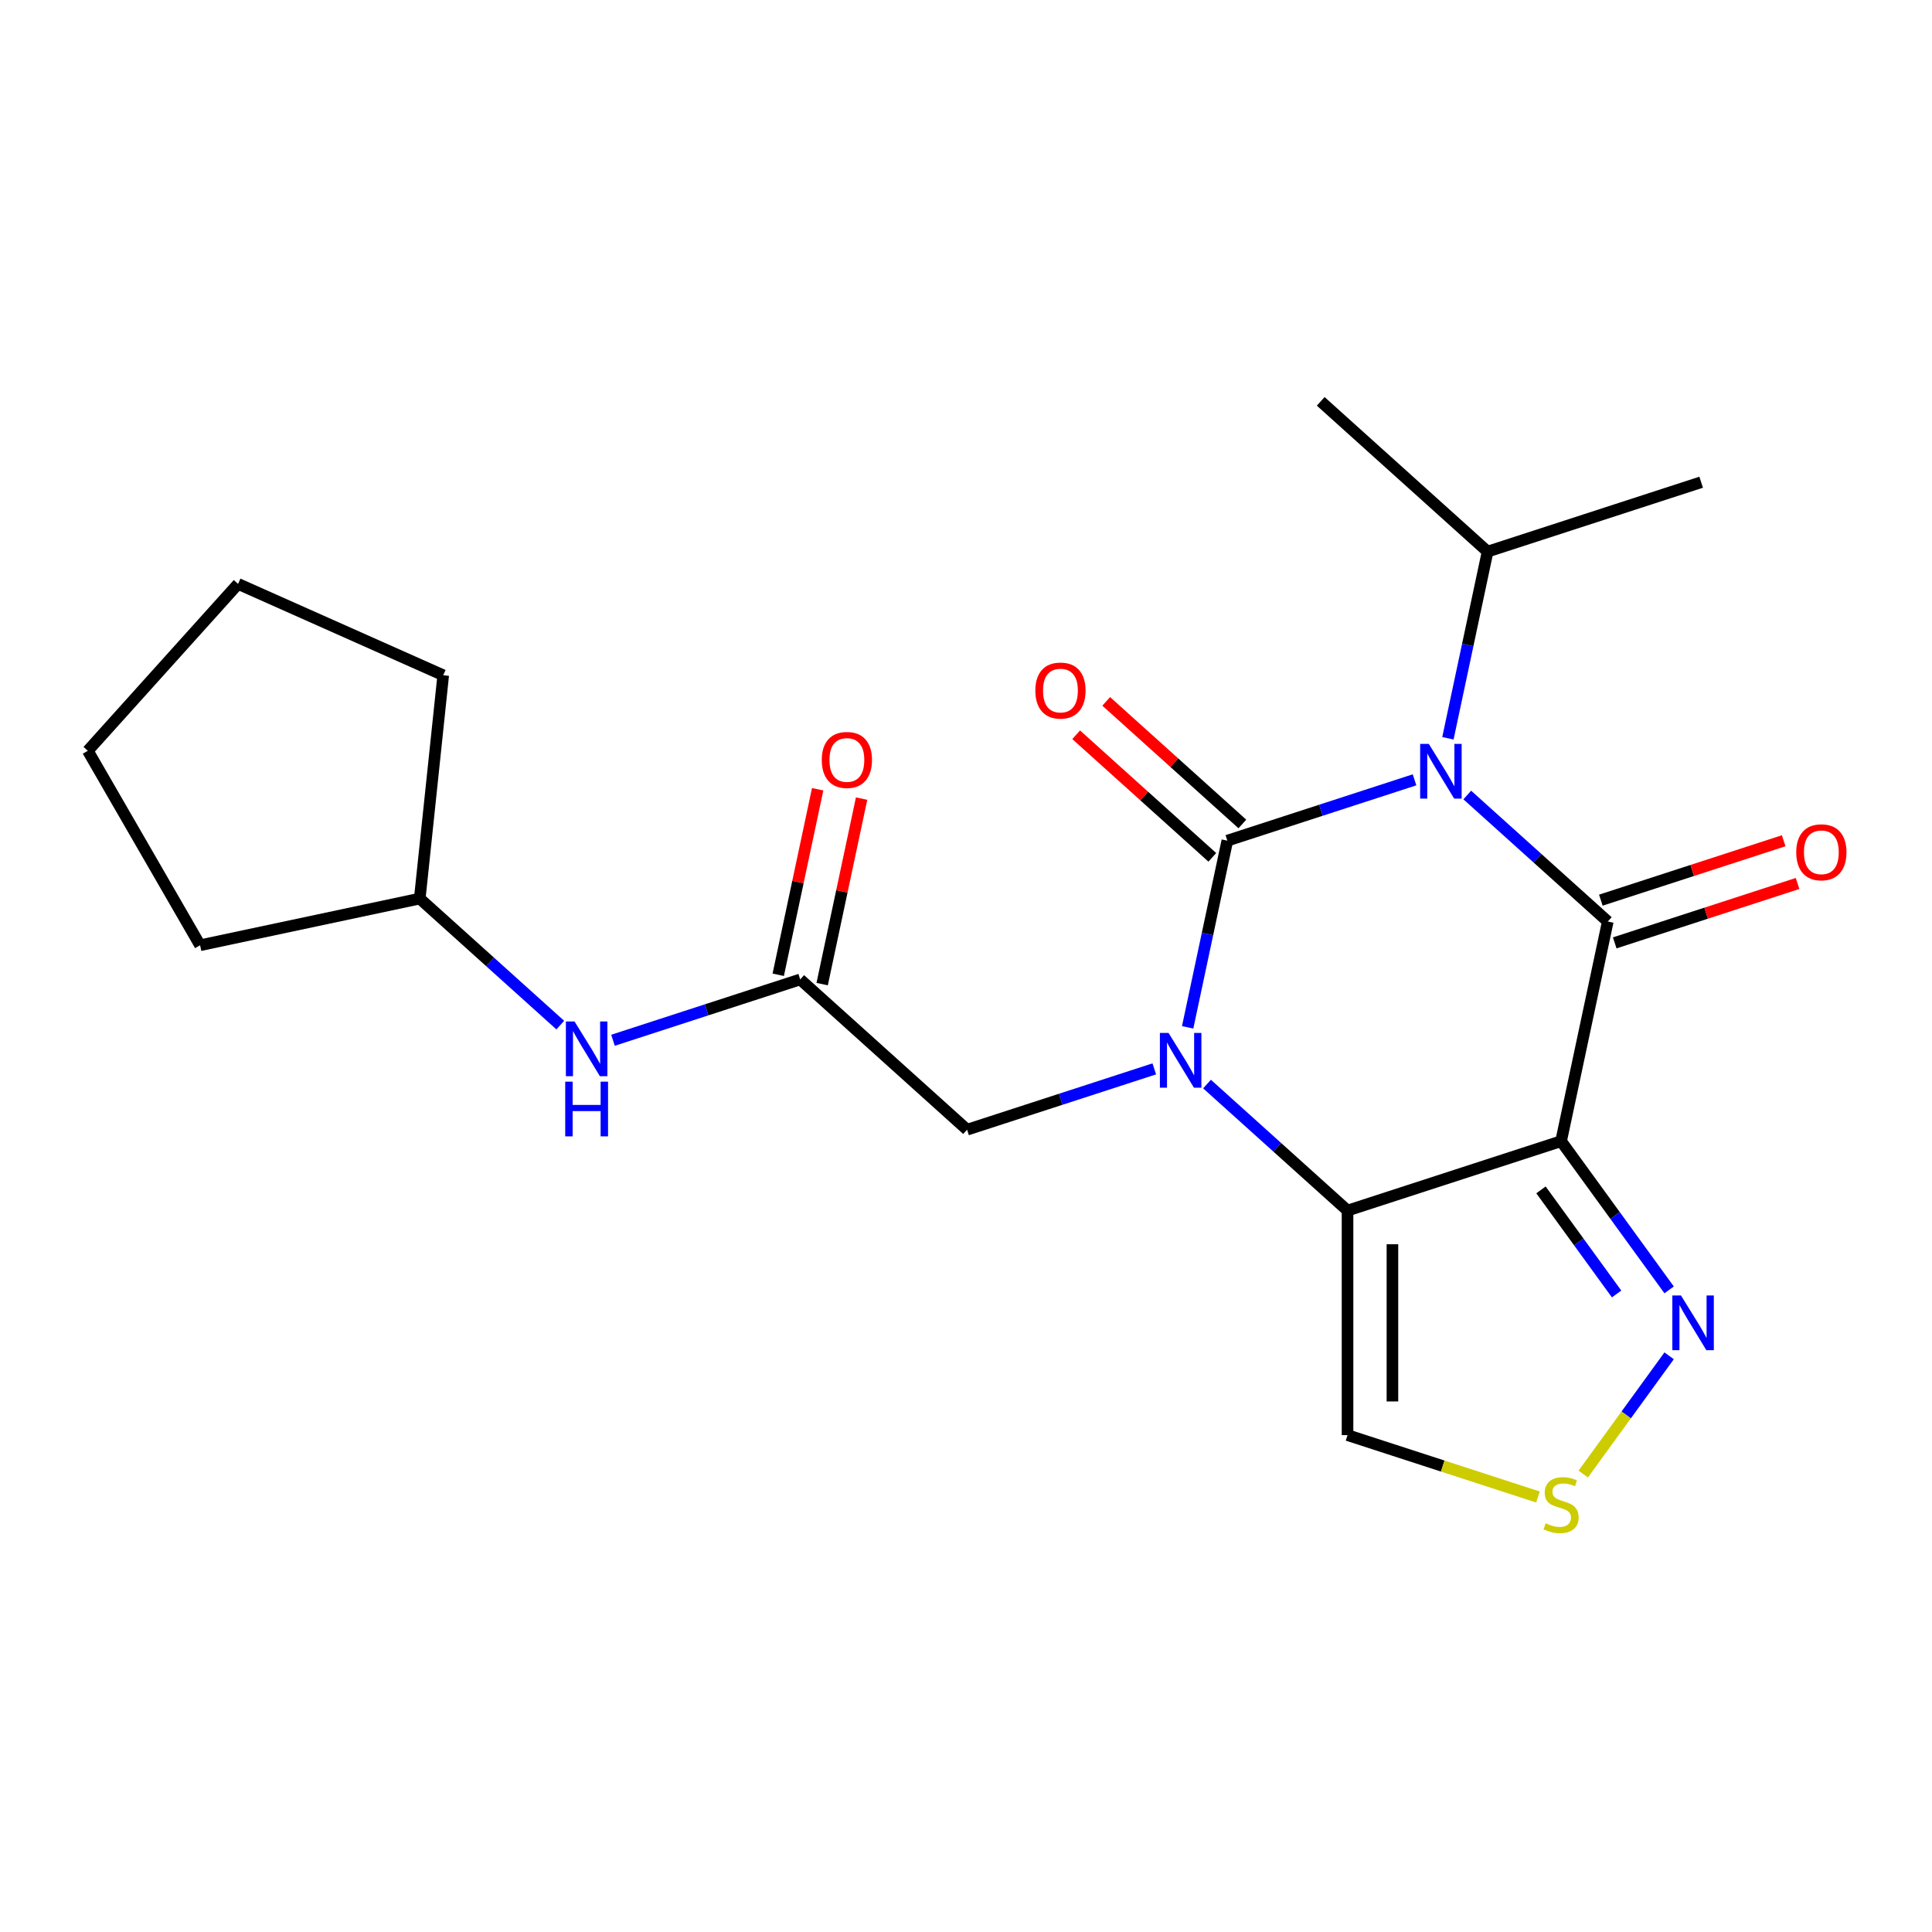 <?xml version='1.0' encoding='iso-8859-1'?>
<svg version='1.1' baseProfile='full'
              xmlns='http://www.w3.org/2000/svg'
                      xmlns:rdkit='http://www.rdkit.org/xml'
                      xmlns:xlink='http://www.w3.org/1999/xlink'
                  xml:space='preserve'
width='1000px' height='1000px' viewBox='0 0 1000 1000'>
<!-- END OF HEADER -->
<rect style='opacity:1.0;fill:#FFFFFF;stroke:none' width='1000' height='1000' x='0' y='0'> </rect>
<path class='bond-0' d='M 635.267,435.122 L 683.715,419.38' style='fill:none;fill-rule:evenodd;stroke:#000000;stroke-width:6px;stroke-linecap:butt;stroke-linejoin:miter;stroke-opacity:1' />
<path class='bond-0' d='M 683.715,419.38 L 732.164,403.638' style='fill:none;fill-rule:evenodd;stroke:#0000FF;stroke-width:6px;stroke-linecap:butt;stroke-linejoin:miter;stroke-opacity:1' />
<path class='bond-1' d='M 635.267,435.122 L 624.998,483.435' style='fill:none;fill-rule:evenodd;stroke:#000000;stroke-width:6px;stroke-linecap:butt;stroke-linejoin:miter;stroke-opacity:1' />
<path class='bond-1' d='M 624.998,483.435 L 614.728,531.748' style='fill:none;fill-rule:evenodd;stroke:#0000FF;stroke-width:6px;stroke-linecap:butt;stroke-linejoin:miter;stroke-opacity:1' />
<path class='bond-10' d='M 643.044,426.484 L 607.809,394.758' style='fill:none;fill-rule:evenodd;stroke:#000000;stroke-width:6px;stroke-linecap:butt;stroke-linejoin:miter;stroke-opacity:1' />
<path class='bond-10' d='M 607.809,394.758 L 572.573,363.032' style='fill:none;fill-rule:evenodd;stroke:#FF0000;stroke-width:6px;stroke-linecap:butt;stroke-linejoin:miter;stroke-opacity:1' />
<path class='bond-10' d='M 627.49,443.759 L 592.254,412.033' style='fill:none;fill-rule:evenodd;stroke:#000000;stroke-width:6px;stroke-linecap:butt;stroke-linejoin:miter;stroke-opacity:1' />
<path class='bond-10' d='M 592.254,412.033 L 557.018,380.307' style='fill:none;fill-rule:evenodd;stroke:#FF0000;stroke-width:6px;stroke-linecap:butt;stroke-linejoin:miter;stroke-opacity:1' />
<path class='bond-2' d='M 759.455,411.491 L 795.821,444.235' style='fill:none;fill-rule:evenodd;stroke:#0000FF;stroke-width:6px;stroke-linecap:butt;stroke-linejoin:miter;stroke-opacity:1' />
<path class='bond-2' d='M 795.821,444.235 L 832.187,476.978' style='fill:none;fill-rule:evenodd;stroke:#000000;stroke-width:6px;stroke-linecap:butt;stroke-linejoin:miter;stroke-opacity:1' />
<path class='bond-12' d='M 749.437,382.138 L 759.706,333.826' style='fill:none;fill-rule:evenodd;stroke:#0000FF;stroke-width:6px;stroke-linecap:butt;stroke-linejoin:miter;stroke-opacity:1' />
<path class='bond-12' d='M 759.706,333.826 L 769.976,285.513' style='fill:none;fill-rule:evenodd;stroke:#000000;stroke-width:6px;stroke-linecap:butt;stroke-linejoin:miter;stroke-opacity:1' />
<path class='bond-4' d='M 624.747,561.1 L 661.112,593.844' style='fill:none;fill-rule:evenodd;stroke:#0000FF;stroke-width:6px;stroke-linecap:butt;stroke-linejoin:miter;stroke-opacity:1' />
<path class='bond-4' d='M 661.112,593.844 L 697.478,626.587' style='fill:none;fill-rule:evenodd;stroke:#000000;stroke-width:6px;stroke-linecap:butt;stroke-linejoin:miter;stroke-opacity:1' />
<path class='bond-8' d='M 597.455,553.247 L 549.007,568.989' style='fill:none;fill-rule:evenodd;stroke:#0000FF;stroke-width:6px;stroke-linecap:butt;stroke-linejoin:miter;stroke-opacity:1' />
<path class='bond-8' d='M 549.007,568.989 L 500.558,584.731' style='fill:none;fill-rule:evenodd;stroke:#000000;stroke-width:6px;stroke-linecap:butt;stroke-linejoin:miter;stroke-opacity:1' />
<path class='bond-11' d='M 835.778,488.033 L 883.097,472.658' style='fill:none;fill-rule:evenodd;stroke:#000000;stroke-width:6px;stroke-linecap:butt;stroke-linejoin:miter;stroke-opacity:1' />
<path class='bond-11' d='M 883.097,472.658 L 930.415,457.283' style='fill:none;fill-rule:evenodd;stroke:#FF0000;stroke-width:6px;stroke-linecap:butt;stroke-linejoin:miter;stroke-opacity:1' />
<path class='bond-11' d='M 828.595,465.924 L 875.913,450.549' style='fill:none;fill-rule:evenodd;stroke:#000000;stroke-width:6px;stroke-linecap:butt;stroke-linejoin:miter;stroke-opacity:1' />
<path class='bond-11' d='M 875.913,450.549 L 923.232,435.175' style='fill:none;fill-rule:evenodd;stroke:#FF0000;stroke-width:6px;stroke-linecap:butt;stroke-linejoin:miter;stroke-opacity:1' />
<path class='bond-22' d='M 832.187,476.978 L 808.021,590.67' style='fill:none;fill-rule:evenodd;stroke:#000000;stroke-width:6px;stroke-linecap:butt;stroke-linejoin:miter;stroke-opacity:1' />
<path class='bond-3' d='M 808.021,590.67 L 697.478,626.587' style='fill:none;fill-rule:evenodd;stroke:#000000;stroke-width:6px;stroke-linecap:butt;stroke-linejoin:miter;stroke-opacity:1' />
<path class='bond-5' d='M 808.021,590.67 L 835.981,629.154' style='fill:none;fill-rule:evenodd;stroke:#000000;stroke-width:6px;stroke-linecap:butt;stroke-linejoin:miter;stroke-opacity:1' />
<path class='bond-5' d='M 835.981,629.154 L 863.941,667.637' style='fill:none;fill-rule:evenodd;stroke:#0000FF;stroke-width:6px;stroke-linecap:butt;stroke-linejoin:miter;stroke-opacity:1' />
<path class='bond-5' d='M 797.602,615.879 L 817.174,642.817' style='fill:none;fill-rule:evenodd;stroke:#000000;stroke-width:6px;stroke-linecap:butt;stroke-linejoin:miter;stroke-opacity:1' />
<path class='bond-5' d='M 817.174,642.817 L 836.746,669.756' style='fill:none;fill-rule:evenodd;stroke:#0000FF;stroke-width:6px;stroke-linecap:butt;stroke-linejoin:miter;stroke-opacity:1' />
<path class='bond-6' d='M 697.478,626.587 L 697.478,742.819' style='fill:none;fill-rule:evenodd;stroke:#000000;stroke-width:6px;stroke-linecap:butt;stroke-linejoin:miter;stroke-opacity:1' />
<path class='bond-6' d='M 720.724,644.022 L 720.724,725.384' style='fill:none;fill-rule:evenodd;stroke:#000000;stroke-width:6px;stroke-linecap:butt;stroke-linejoin:miter;stroke-opacity:1' />
<path class='bond-23' d='M 863.941,701.769 L 841.71,732.367' style='fill:none;fill-rule:evenodd;stroke:#0000FF;stroke-width:6px;stroke-linecap:butt;stroke-linejoin:miter;stroke-opacity:1' />
<path class='bond-23' d='M 841.71,732.367 L 819.479,762.965' style='fill:none;fill-rule:evenodd;stroke:#CCCC00;stroke-width:6px;stroke-linecap:butt;stroke-linejoin:miter;stroke-opacity:1' />
<path class='bond-7' d='M 697.478,742.819 L 746.756,758.83' style='fill:none;fill-rule:evenodd;stroke:#000000;stroke-width:6px;stroke-linecap:butt;stroke-linejoin:miter;stroke-opacity:1' />
<path class='bond-7' d='M 746.756,758.83 L 796.035,774.842' style='fill:none;fill-rule:evenodd;stroke:#CCCC00;stroke-width:6px;stroke-linecap:butt;stroke-linejoin:miter;stroke-opacity:1' />
<path class='bond-9' d='M 500.558,584.731 L 414.181,506.957' style='fill:none;fill-rule:evenodd;stroke:#000000;stroke-width:6px;stroke-linecap:butt;stroke-linejoin:miter;stroke-opacity:1' />
<path class='bond-13' d='M 414.181,506.957 L 365.733,522.699' style='fill:none;fill-rule:evenodd;stroke:#000000;stroke-width:6px;stroke-linecap:butt;stroke-linejoin:miter;stroke-opacity:1' />
<path class='bond-13' d='M 365.733,522.699 L 317.285,538.44' style='fill:none;fill-rule:evenodd;stroke:#0000FF;stroke-width:6px;stroke-linecap:butt;stroke-linejoin:miter;stroke-opacity:1' />
<path class='bond-14' d='M 425.551,509.373 L 435.756,461.36' style='fill:none;fill-rule:evenodd;stroke:#000000;stroke-width:6px;stroke-linecap:butt;stroke-linejoin:miter;stroke-opacity:1' />
<path class='bond-14' d='M 435.756,461.36 L 445.962,413.348' style='fill:none;fill-rule:evenodd;stroke:#FF0000;stroke-width:6px;stroke-linecap:butt;stroke-linejoin:miter;stroke-opacity:1' />
<path class='bond-14' d='M 402.812,504.54 L 413.018,456.527' style='fill:none;fill-rule:evenodd;stroke:#000000;stroke-width:6px;stroke-linecap:butt;stroke-linejoin:miter;stroke-opacity:1' />
<path class='bond-14' d='M 413.018,456.527 L 423.223,408.514' style='fill:none;fill-rule:evenodd;stroke:#FF0000;stroke-width:6px;stroke-linecap:butt;stroke-linejoin:miter;stroke-opacity:1' />
<path class='bond-16' d='M 769.976,285.513 L 880.518,249.595' style='fill:none;fill-rule:evenodd;stroke:#000000;stroke-width:6px;stroke-linecap:butt;stroke-linejoin:miter;stroke-opacity:1' />
<path class='bond-17' d='M 769.976,285.513 L 683.599,207.739' style='fill:none;fill-rule:evenodd;stroke:#000000;stroke-width:6px;stroke-linecap:butt;stroke-linejoin:miter;stroke-opacity:1' />
<path class='bond-15' d='M 289.993,530.588 L 253.627,497.844' style='fill:none;fill-rule:evenodd;stroke:#0000FF;stroke-width:6px;stroke-linecap:butt;stroke-linejoin:miter;stroke-opacity:1' />
<path class='bond-15' d='M 253.627,497.844 L 217.262,465.1' style='fill:none;fill-rule:evenodd;stroke:#000000;stroke-width:6px;stroke-linecap:butt;stroke-linejoin:miter;stroke-opacity:1' />
<path class='bond-18' d='M 217.262,465.1 L 103.57,489.266' style='fill:none;fill-rule:evenodd;stroke:#000000;stroke-width:6px;stroke-linecap:butt;stroke-linejoin:miter;stroke-opacity:1' />
<path class='bond-19' d='M 217.262,465.1 L 229.411,349.505' style='fill:none;fill-rule:evenodd;stroke:#000000;stroke-width:6px;stroke-linecap:butt;stroke-linejoin:miter;stroke-opacity:1' />
<path class='bond-21' d='M 103.57,489.266 L 45.455,388.607' style='fill:none;fill-rule:evenodd;stroke:#000000;stroke-width:6px;stroke-linecap:butt;stroke-linejoin:miter;stroke-opacity:1' />
<path class='bond-20' d='M 229.411,349.505 L 123.229,302.23' style='fill:none;fill-rule:evenodd;stroke:#000000;stroke-width:6px;stroke-linecap:butt;stroke-linejoin:miter;stroke-opacity:1' />
<path class='bond-24' d='M 123.229,302.23 L 45.455,388.607' style='fill:none;fill-rule:evenodd;stroke:#000000;stroke-width:6px;stroke-linecap:butt;stroke-linejoin:miter;stroke-opacity:1' />
<path  class='atom-1' d='M 739.55 385.044
L 748.83 400.044
Q 749.75 401.524, 751.23 404.204
Q 752.71 406.884, 752.79 407.044
L 752.79 385.044
L 756.55 385.044
L 756.55 413.364
L 752.67 413.364
L 742.71 396.964
Q 741.55 395.044, 740.31 392.844
Q 739.11 390.644, 738.75 389.964
L 738.75 413.364
L 735.07 413.364
L 735.07 385.044
L 739.55 385.044
' fill='#0000FF'/>
<path  class='atom-2' d='M 604.841 534.653
L 614.121 549.653
Q 615.041 551.133, 616.521 553.813
Q 618.001 556.493, 618.081 556.653
L 618.081 534.653
L 621.841 534.653
L 621.841 562.973
L 617.961 562.973
L 608.001 546.573
Q 606.841 544.653, 605.601 542.453
Q 604.401 540.253, 604.041 539.573
L 604.041 562.973
L 600.361 562.973
L 600.361 534.653
L 604.841 534.653
' fill='#0000FF'/>
<path  class='atom-6' d='M 870.08 670.543
L 879.36 685.543
Q 880.28 687.023, 881.76 689.703
Q 883.24 692.383, 883.32 692.543
L 883.32 670.543
L 887.08 670.543
L 887.08 698.863
L 883.2 698.863
L 873.24 682.463
Q 872.08 680.543, 870.84 678.343
Q 869.64 676.143, 869.28 675.463
L 869.28 698.863
L 865.6 698.863
L 865.6 670.543
L 870.08 670.543
' fill='#0000FF'/>
<path  class='atom-8' d='M 800.021 788.456
Q 800.341 788.576, 801.661 789.136
Q 802.981 789.696, 804.421 790.056
Q 805.901 790.376, 807.341 790.376
Q 810.021 790.376, 811.581 789.096
Q 813.141 787.776, 813.141 785.496
Q 813.141 783.936, 812.341 782.976
Q 811.581 782.016, 810.381 781.496
Q 809.181 780.976, 807.181 780.376
Q 804.661 779.616, 803.141 778.896
Q 801.661 778.176, 800.581 776.656
Q 799.541 775.136, 799.541 772.576
Q 799.541 769.016, 801.941 766.816
Q 804.381 764.616, 809.181 764.616
Q 812.461 764.616, 816.181 766.176
L 815.261 769.256
Q 811.861 767.856, 809.301 767.856
Q 806.541 767.856, 805.021 769.016
Q 803.501 770.136, 803.541 772.096
Q 803.541 773.616, 804.301 774.536
Q 805.101 775.456, 806.221 775.976
Q 807.381 776.496, 809.301 777.096
Q 811.861 777.896, 813.381 778.696
Q 814.901 779.496, 815.981 781.136
Q 817.101 782.736, 817.101 785.496
Q 817.101 789.416, 814.461 791.536
Q 811.861 793.616, 807.501 793.616
Q 804.981 793.616, 803.061 793.056
Q 801.181 792.536, 798.941 791.616
L 800.021 788.456
' fill='#CCCC00'/>
<path  class='atom-11' d='M 535.89 357.428
Q 535.89 350.628, 539.25 346.828
Q 542.61 343.028, 548.89 343.028
Q 555.17 343.028, 558.53 346.828
Q 561.89 350.628, 561.89 357.428
Q 561.89 364.308, 558.49 368.228
Q 555.09 372.108, 548.89 372.108
Q 542.65 372.108, 539.25 368.228
Q 535.89 364.348, 535.89 357.428
M 548.89 368.908
Q 553.21 368.908, 555.53 366.028
Q 557.89 363.108, 557.89 357.428
Q 557.89 351.868, 555.53 349.068
Q 553.21 346.228, 548.89 346.228
Q 544.57 346.228, 542.21 349.028
Q 539.89 351.828, 539.89 357.428
Q 539.89 363.148, 542.21 366.028
Q 544.57 368.908, 548.89 368.908
' fill='#FF0000'/>
<path  class='atom-12' d='M 929.729 441.141
Q 929.729 434.341, 933.089 430.541
Q 936.449 426.741, 942.729 426.741
Q 949.009 426.741, 952.369 430.541
Q 955.729 434.341, 955.729 441.141
Q 955.729 448.021, 952.329 451.941
Q 948.929 455.821, 942.729 455.821
Q 936.489 455.821, 933.089 451.941
Q 929.729 448.061, 929.729 441.141
M 942.729 452.621
Q 947.049 452.621, 949.369 449.741
Q 951.729 446.821, 951.729 441.141
Q 951.729 435.581, 949.369 432.781
Q 947.049 429.941, 942.729 429.941
Q 938.409 429.941, 936.049 432.741
Q 933.729 435.541, 933.729 441.141
Q 933.729 446.861, 936.049 449.741
Q 938.409 452.621, 942.729 452.621
' fill='#FF0000'/>
<path  class='atom-14' d='M 297.379 528.714
L 306.659 543.714
Q 307.579 545.194, 309.059 547.874
Q 310.539 550.554, 310.619 550.714
L 310.619 528.714
L 314.379 528.714
L 314.379 557.034
L 310.499 557.034
L 300.539 540.634
Q 299.379 538.714, 298.139 536.514
Q 296.939 534.314, 296.579 533.634
L 296.579 557.034
L 292.899 557.034
L 292.899 528.714
L 297.379 528.714
' fill='#0000FF'/>
<path  class='atom-14' d='M 292.559 559.866
L 296.399 559.866
L 296.399 571.906
L 310.879 571.906
L 310.879 559.866
L 314.719 559.866
L 314.719 588.186
L 310.879 588.186
L 310.879 575.106
L 296.399 575.106
L 296.399 588.186
L 292.559 588.186
L 292.559 559.866
' fill='#0000FF'/>
<path  class='atom-15' d='M 425.347 393.345
Q 425.347 386.545, 428.707 382.745
Q 432.067 378.945, 438.347 378.945
Q 444.627 378.945, 447.987 382.745
Q 451.347 386.545, 451.347 393.345
Q 451.347 400.225, 447.947 404.145
Q 444.547 408.025, 438.347 408.025
Q 432.107 408.025, 428.707 404.145
Q 425.347 400.265, 425.347 393.345
M 438.347 404.825
Q 442.667 404.825, 444.987 401.945
Q 447.347 399.025, 447.347 393.345
Q 447.347 387.785, 444.987 384.985
Q 442.667 382.145, 438.347 382.145
Q 434.027 382.145, 431.667 384.945
Q 429.347 387.745, 429.347 393.345
Q 429.347 399.065, 431.667 401.945
Q 434.027 404.825, 438.347 404.825
' fill='#FF0000'/>
</svg>

